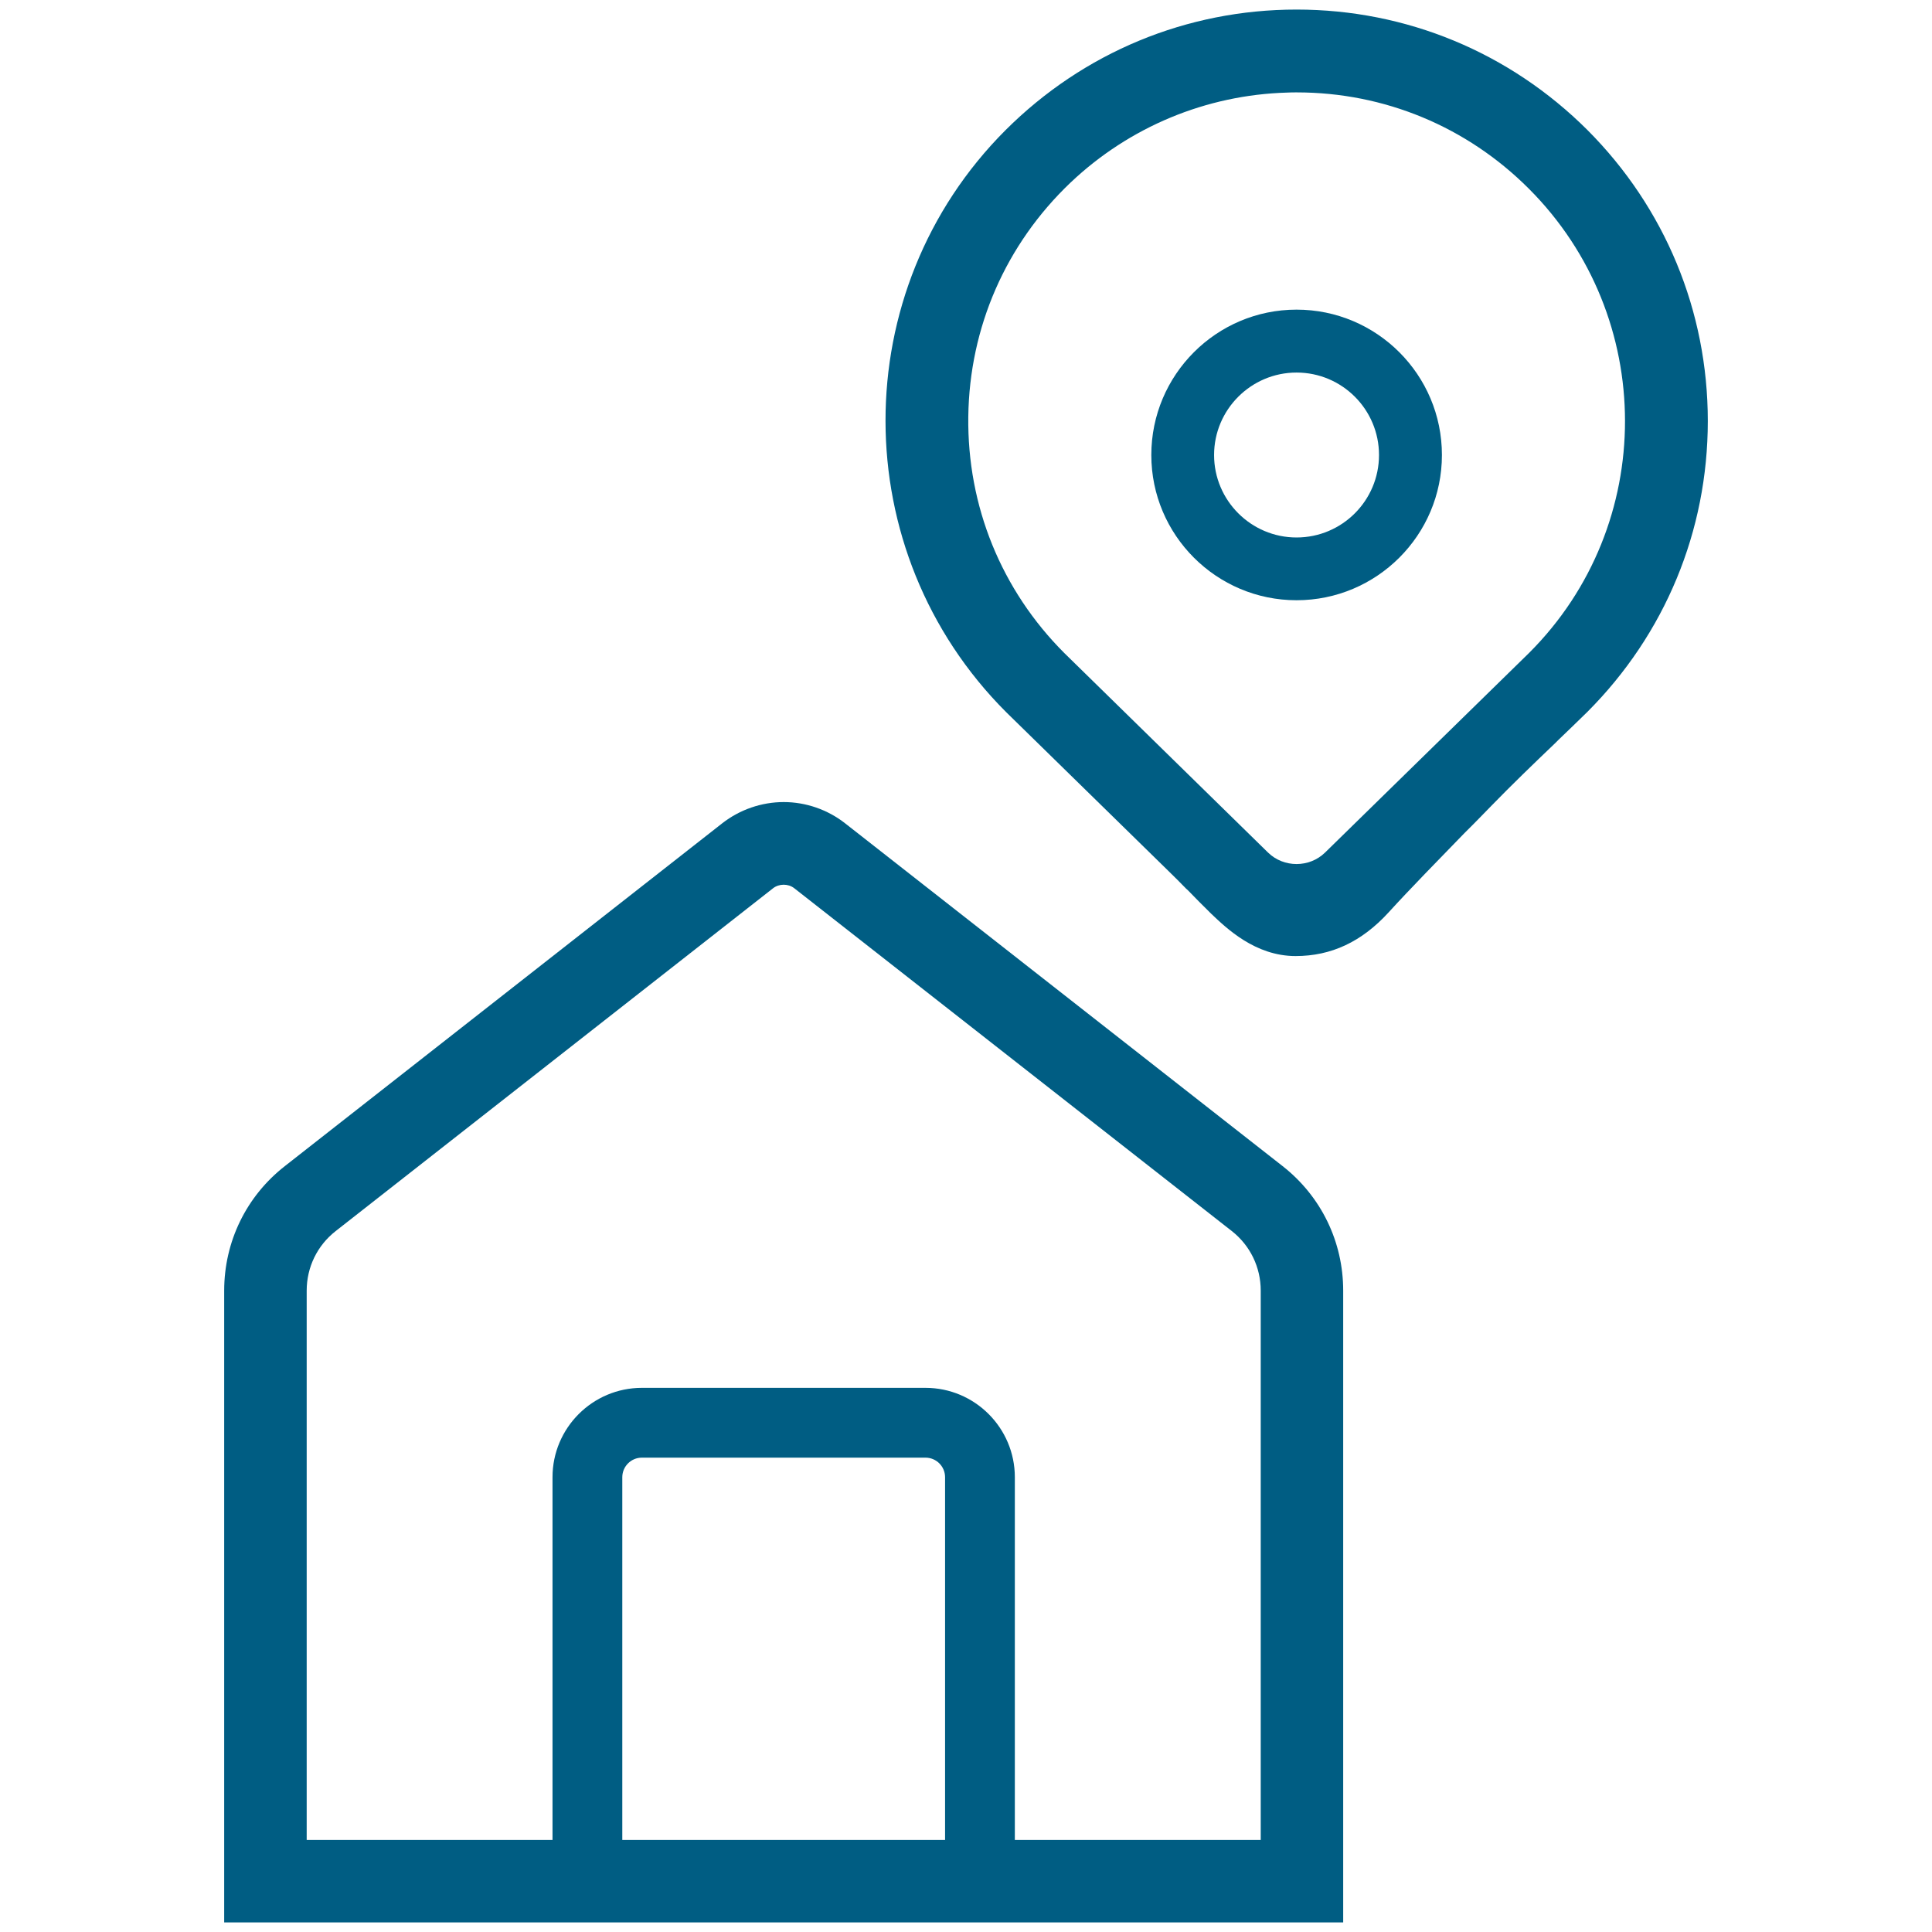 <?xml version="1.0" encoding="UTF-8"?>
<svg id="Capa_1" data-name="Capa 1" xmlns="http://www.w3.org/2000/svg" viewBox="0 0 101 101">
  <defs>
    <style>
      .cls-1 {
        fill: #005d83;
      }
    </style>
  </defs>
  <path class="cls-1" d="M82.99,6.8c-4.07-4.06-9.47-6.3-15.21-6.3s-11.14,2.24-15.21,6.3c-8.38,8.38-8.37,22.03.03,30.43l8.46,8.28c.37.36.66.65.95.95l.09.08c.38.39.74.76,1.21,1.22.81.77,2.31,2.22,4.42,2.22,1.87,0,3.46-.75,4.86-2.28,1.13-1.24,2.63-2.77,3.97-4.15.5-.49.97-.98,1.4-1.42,1.07-1.1,2.2-2.19,3.32-3.26l.17-.17c.5-.48,1-.96,1.54-1.49,4.05-4.06,6.29-9.45,6.29-15.2s-2.24-11.15-6.29-15.21ZM66.29,44.57l-10.65-10.43c-3.29-3.29-5.08-7.68-5.02-12.36.06-4.67,1.96-9.01,5.34-12.23,3.08-2.92,7.1-4.59,11.33-4.71.17-.01.34-.01.5-.01,4.58,0,8.89,1.79,12.13,5.03,6.7,6.7,6.71,17.59.02,24.27l-10.67,10.44c-.82.8-2.16.8-2.98,0Z"/>
  <path class="cls-1" d="M67.78,16.187c-4.187,0-7.592,3.405-7.592,7.6,0,4.187,3.405,7.592,7.592,7.592,4.195,0,7.6-3.405,7.6-7.592,0-4.195-3.405-7.6-7.6-7.6ZM67.78,28.098c-2.376,0-4.311-1.935-4.311-4.311s1.935-4.311,4.311-4.311c2.384,0,4.311,1.935,4.311,4.311s-1.927,4.311-4.311,4.311Z"/>
  <path class="cls-1" d="M70.219,100.5H11.72v-33.027c0-2.563,1.156-4.937,3.171-6.512l22.869-17.924c.918-.715,2.057-1.107,3.212-1.107,1.153,0,2.29.393,3.202,1.106l22.88,17.927c2.011,1.577,3.165,3.95,3.165,6.51v33.027ZM16.032,96.188h49.876v-28.715c0-1.227-.552-2.363-1.513-3.117l-22.878-17.925c-.311-.243-.79-.239-1.101.003l-22.866,17.922c-.965.754-1.517,1.89-1.517,3.117v28.715Z"/>
  <path class="cls-1" d="M53.054,100.372h-24.17v-23.148c0-2.575,2.095-4.671,4.671-4.671h14.828c2.575,0,4.67,2.095,4.67,4.671v23.148ZM32.533,96.724h16.873v-19.499c0-.564-.459-1.023-1.023-1.023h-14.828c-.564,0-1.023.459-1.023,1.023v19.499Z"/>
</svg>